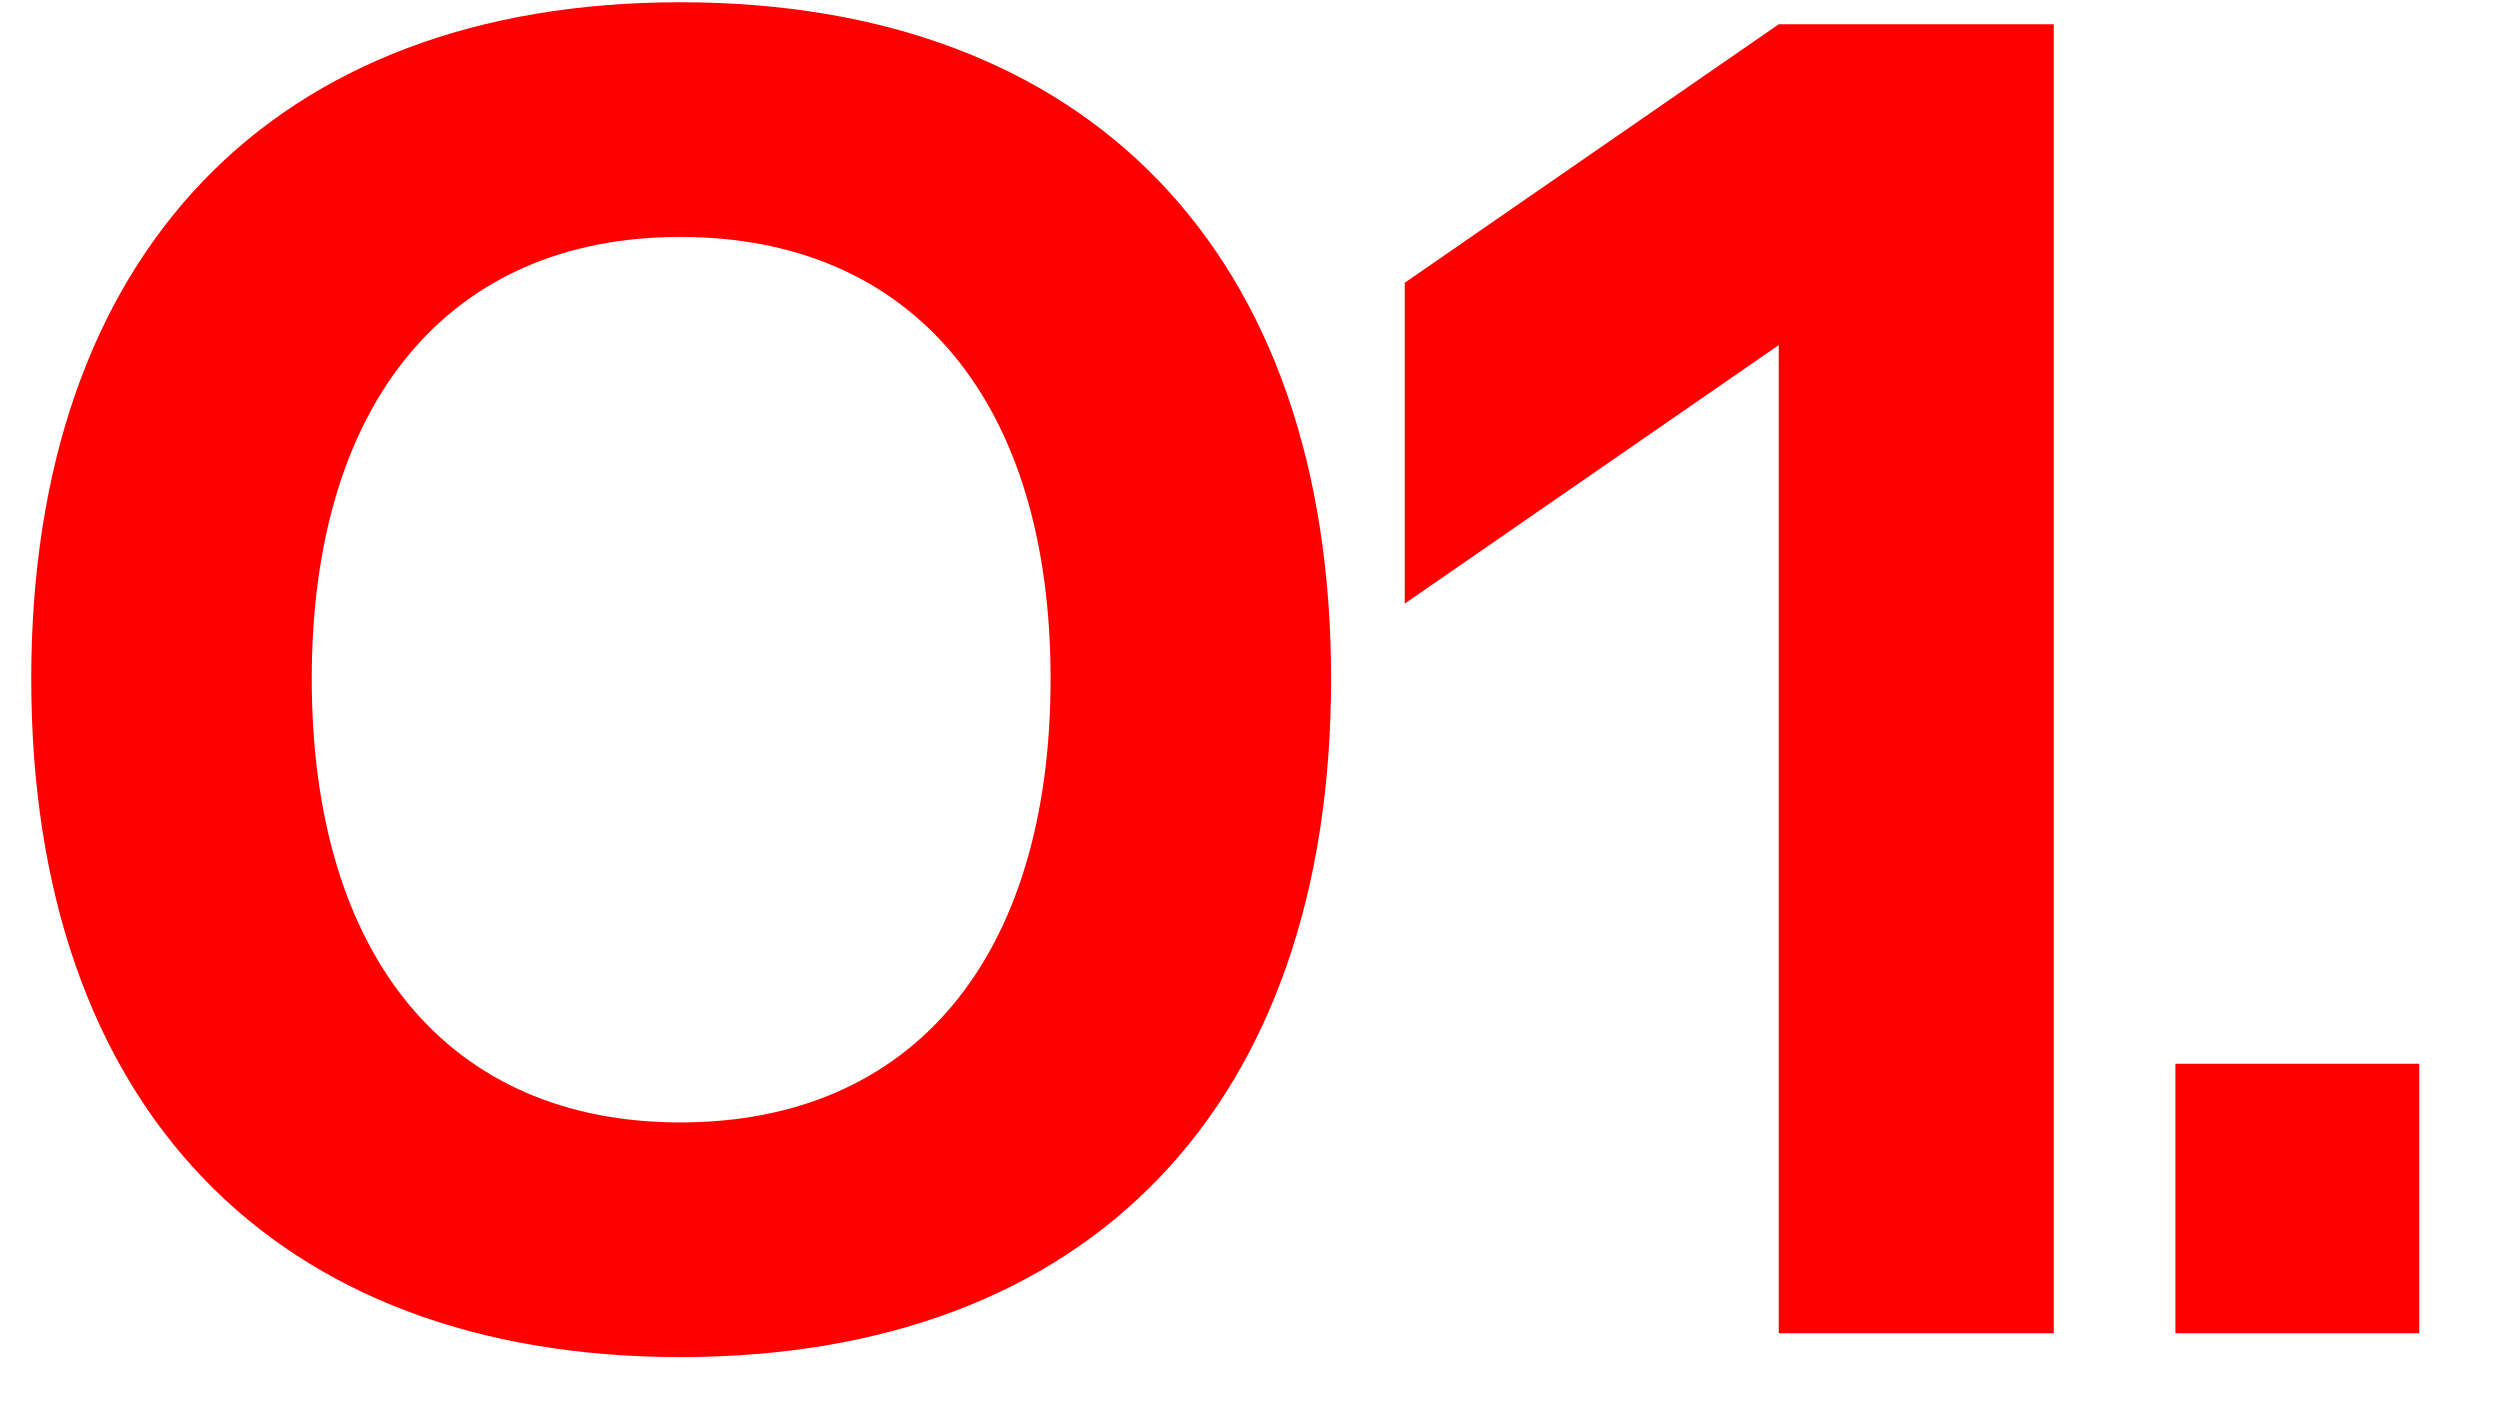 <?xml version="1.0" encoding="UTF-8"?> <svg xmlns="http://www.w3.org/2000/svg" width="30" height="17" viewBox="0 0 30 17" fill="none"><path d="M8.163 0.027C13.069 0.027 15.973 3.041 15.973 8.145C15.973 13.271 13.069 16.285 8.163 16.285C3.279 16.285 0.375 13.271 0.375 8.145C0.375 3.041 3.279 0.027 8.163 0.027ZM3.741 8.145C3.741 11.489 5.391 13.469 8.163 13.469C10.957 13.469 12.607 11.489 12.607 8.145C12.607 4.823 10.957 2.843 8.163 2.843C5.391 2.843 3.741 4.823 3.741 8.145Z" fill="#FE0000"></path><path d="M21.345 4.141L16.857 7.243V3.393L21.345 0.291H24.645V15.999H21.345V4.141Z" fill="#FE0000"></path><path d="M29.031 12.765V15.999H26.105V12.765H29.031Z" fill="#FE0000"></path></svg> 